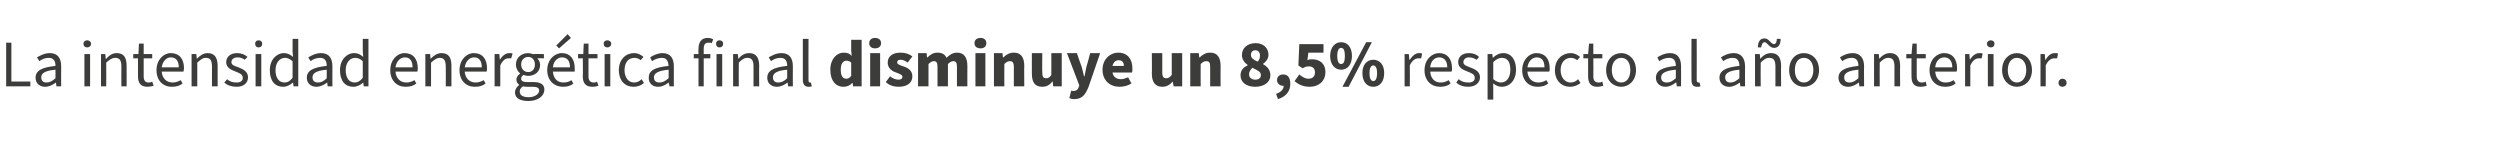 <?xml version="1.0" standalone="no"?><!DOCTYPE svg PUBLIC "-//W3C//DTD SVG 1.1//EN" "http://www.w3.org/Graphics/SVG/1.1/DTD/svg11.dtd"><svg xmlns="http://www.w3.org/2000/svg" version="1.1" width="527.2px" height="30.6px" viewBox="0 -1 527.2 30.6" style="top:-1px">  <desc>La intensidad energ tica final disminuye un 8,5% respecto al a o anterior.</desc>  <defs/>  <g id="Polygon41747">    <path d="M 1.3 8 L 2.4 8 L 2.4 16.2 L 6.4 16.2 L 6.4 17.2 L 1.3 17.2 L 1.3 8 Z M 7.5 15.4 C 7.5 13.9 8.8 13.2 11.7 12.9 C 11.7 12 11.4 11.2 10.3 11.2 C 9.5 11.2 8.8 11.5 8.3 11.9 C 8.3 11.9 7.8 11.1 7.8 11.1 C 8.5 10.7 9.4 10.2 10.5 10.2 C 12.2 10.2 12.9 11.3 12.9 13 C 12.87 12.99 12.9 17.2 12.9 17.2 L 11.9 17.2 L 11.8 16.4 C 11.8 16.4 11.76 16.37 11.8 16.4 C 11.1 16.9 10.4 17.3 9.5 17.3 C 8.4 17.3 7.5 16.6 7.5 15.4 Z M 11.7 15.5 C 11.7 15.5 11.7 13.7 11.7 13.7 C 9.4 13.9 8.7 14.5 8.7 15.3 C 8.7 16.1 9.2 16.4 9.8 16.4 C 10.5 16.4 11 16.1 11.7 15.5 Z M 17.8 10.4 L 19 10.4 L 19 17.2 L 17.8 17.2 L 17.8 10.4 Z M 17.6 8.2 C 17.6 7.8 17.9 7.5 18.4 7.5 C 18.8 7.5 19.2 7.8 19.2 8.2 C 19.2 8.7 18.8 9 18.4 9 C 17.9 9 17.6 8.7 17.6 8.2 Z M 21.3 10.4 L 22.2 10.4 L 22.3 11.4 C 22.3 11.4 22.36 11.35 22.4 11.4 C 23 10.7 23.7 10.2 24.6 10.2 C 26.1 10.2 26.7 11.1 26.7 12.9 C 26.72 12.87 26.7 17.2 26.7 17.2 L 25.6 17.2 C 25.6 17.2 25.56 13.02 25.6 13 C 25.6 11.7 25.2 11.2 24.3 11.2 C 23.6 11.2 23.1 11.6 22.4 12.2 C 22.43 12.25 22.4 17.2 22.4 17.2 L 21.3 17.2 L 21.3 10.4 Z M 29.1 15.1 C 29.12 15.06 29.1 11.3 29.1 11.3 L 28.1 11.3 L 28.1 10.4 L 29.2 10.4 L 29.3 8.2 L 30.3 8.2 L 30.3 10.4 L 32.1 10.4 L 32.1 11.3 L 30.3 11.3 C 30.3 11.3 30.28 15.09 30.3 15.1 C 30.3 15.9 30.6 16.4 31.3 16.4 C 31.6 16.4 31.8 16.4 32.1 16.2 C 32.1 16.2 32.4 17.1 32.4 17.1 C 32 17.2 31.5 17.3 31.1 17.3 C 29.6 17.3 29.1 16.4 29.1 15.1 Z M 33 13.8 C 33 11.6 34.5 10.2 36 10.2 C 37.8 10.2 38.8 11.4 38.8 13.4 C 38.8 13.6 38.7 13.9 38.7 14.1 C 38.7 14.1 34.1 14.1 34.1 14.1 C 34.2 15.5 35.1 16.4 36.4 16.4 C 37 16.4 37.6 16.2 38.1 15.9 C 38.1 15.9 38.5 16.6 38.5 16.6 C 37.9 17.1 37.2 17.3 36.2 17.3 C 34.4 17.3 33 16 33 13.8 Z M 37.7 13.2 C 37.7 11.8 37.1 11.1 36 11.1 C 35.1 11.1 34.3 11.9 34.1 13.2 C 34.1 13.2 37.7 13.2 37.7 13.2 Z M 40.4 10.4 L 41.4 10.4 L 41.5 11.4 C 41.5 11.4 41.51 11.35 41.5 11.4 C 42.2 10.7 42.9 10.2 43.8 10.2 C 45.2 10.2 45.9 11.1 45.9 12.9 C 45.88 12.87 45.9 17.2 45.9 17.2 L 44.7 17.2 C 44.7 17.2 44.72 13.02 44.7 13 C 44.7 11.7 44.3 11.2 43.4 11.2 C 42.7 11.2 42.3 11.6 41.6 12.2 C 41.58 12.25 41.6 17.2 41.6 17.2 L 40.4 17.2 L 40.4 10.4 Z M 47.3 16.4 C 47.3 16.4 47.9 15.7 47.9 15.7 C 48.4 16.2 49.1 16.4 49.9 16.4 C 50.8 16.4 51.2 16 51.2 15.4 C 51.2 14.7 50.5 14.4 49.7 14.1 C 48.7 13.7 47.7 13.3 47.7 12.1 C 47.7 11 48.6 10.2 50 10.2 C 50.9 10.2 51.6 10.5 52.2 11 C 52.2 11 51.6 11.6 51.6 11.6 C 51.2 11.3 50.7 11.1 50.1 11.1 C 49.2 11.1 48.8 11.6 48.8 12.1 C 48.8 12.7 49.4 12.9 50.3 13.2 C 51.3 13.6 52.3 14.1 52.3 15.3 C 52.3 16.4 51.5 17.3 49.9 17.3 C 48.9 17.3 47.9 17 47.3 16.4 Z M 53.9 10.4 L 55.1 10.4 L 55.1 17.2 L 53.9 17.2 L 53.9 10.4 Z M 53.8 8.2 C 53.8 7.8 54.1 7.5 54.5 7.5 C 55 7.5 55.3 7.8 55.3 8.2 C 55.3 8.7 55 9 54.5 9 C 54.1 9 53.8 8.7 53.8 8.2 Z M 56.9 13.8 C 56.9 11.6 58.3 10.2 59.9 10.2 C 60.6 10.2 61.2 10.5 61.8 11 C 61.77 10.99 61.7 9.8 61.7 9.8 L 61.7 7.2 L 62.9 7.2 L 62.9 17.2 L 61.9 17.2 L 61.8 16.4 C 61.8 16.4 61.78 16.38 61.8 16.4 C 61.2 16.9 60.5 17.3 59.7 17.3 C 58 17.3 56.9 16.1 56.9 13.8 Z M 61.7 15.4 C 61.7 15.4 61.7 11.9 61.7 11.9 C 61.1 11.4 60.6 11.2 60.1 11.2 C 59 11.2 58.1 12.2 58.1 13.8 C 58.1 15.4 58.8 16.4 60 16.4 C 60.6 16.4 61.2 16.1 61.7 15.4 Z M 64.7 15.4 C 64.7 13.9 66 13.2 68.9 12.9 C 68.9 12 68.6 11.2 67.5 11.2 C 66.7 11.2 66 11.5 65.5 11.9 C 65.5 11.9 65 11.1 65 11.1 C 65.7 10.7 66.6 10.2 67.7 10.2 C 69.4 10.2 70.1 11.3 70.1 13 C 70.08 12.99 70.1 17.2 70.1 17.2 L 69.1 17.2 L 69 16.4 C 69 16.4 68.98 16.37 69 16.4 C 68.3 16.9 67.6 17.3 66.7 17.3 C 65.6 17.3 64.7 16.6 64.7 15.4 Z M 68.9 15.5 C 68.9 15.5 68.9 13.7 68.9 13.7 C 66.6 13.9 65.9 14.5 65.9 15.3 C 65.9 16.1 66.4 16.4 67.1 16.4 C 67.7 16.4 68.3 16.1 68.9 15.5 Z M 71.7 13.8 C 71.7 11.6 73.1 10.2 74.7 10.2 C 75.5 10.2 76 10.5 76.6 11 C 76.59 10.99 76.5 9.8 76.5 9.8 L 76.5 7.2 L 77.7 7.2 L 77.7 17.2 L 76.7 17.2 L 76.6 16.4 C 76.6 16.4 76.6 16.38 76.6 16.4 C 76.1 16.9 75.3 17.3 74.5 17.3 C 72.8 17.3 71.7 16.1 71.7 13.8 Z M 76.5 15.4 C 76.5 15.4 76.5 11.9 76.5 11.9 C 76 11.4 75.4 11.2 74.9 11.2 C 73.8 11.2 72.9 12.2 72.9 13.8 C 72.9 15.4 73.6 16.4 74.8 16.4 C 75.4 16.4 76 16.1 76.5 15.4 Z M 82.3 13.8 C 82.3 11.6 83.8 10.2 85.3 10.2 C 87.1 10.2 88.1 11.4 88.1 13.4 C 88.1 13.6 88.1 13.9 88 14.1 C 88 14.1 83.4 14.1 83.4 14.1 C 83.5 15.5 84.4 16.4 85.7 16.4 C 86.3 16.4 86.9 16.2 87.4 15.9 C 87.4 15.9 87.8 16.6 87.8 16.6 C 87.2 17.1 86.5 17.3 85.5 17.3 C 83.7 17.3 82.3 16 82.3 13.8 Z M 87 13.2 C 87 11.8 86.4 11.1 85.4 11.1 C 84.4 11.1 83.6 11.9 83.4 13.2 C 83.4 13.2 87 13.2 87 13.2 Z M 89.7 10.4 L 90.7 10.4 L 90.8 11.4 C 90.8 11.4 90.84 11.35 90.8 11.4 C 91.5 10.7 92.2 10.2 93.1 10.2 C 94.6 10.2 95.2 11.1 95.2 12.9 C 95.2 12.87 95.2 17.2 95.2 17.2 L 94 17.2 C 94 17.2 94.04 13.02 94 13 C 94 11.7 93.6 11.2 92.7 11.2 C 92.1 11.2 91.6 11.6 90.9 12.2 C 90.9 12.25 90.9 17.2 90.9 17.2 L 89.7 17.2 L 89.7 10.4 Z M 96.9 13.8 C 96.9 11.6 98.4 10.2 99.9 10.2 C 101.7 10.2 102.7 11.4 102.7 13.4 C 102.7 13.6 102.7 13.9 102.6 14.1 C 102.6 14.1 98 14.1 98 14.1 C 98.1 15.5 99 16.4 100.3 16.4 C 100.9 16.4 101.5 16.2 102 15.9 C 102 15.9 102.4 16.6 102.4 16.6 C 101.8 17.1 101.1 17.3 100.1 17.3 C 98.3 17.3 96.9 16 96.9 13.8 Z M 101.6 13.2 C 101.6 11.8 101 11.1 100 11.1 C 99 11.1 98.2 11.9 98 13.2 C 98 13.2 101.6 13.2 101.6 13.2 Z M 104.3 10.4 L 105.3 10.4 L 105.4 11.6 C 105.4 11.6 105.44 11.61 105.4 11.6 C 105.9 10.8 106.6 10.2 107.4 10.2 C 107.7 10.2 107.9 10.2 108.1 10.3 C 108.1 10.3 107.8 11.3 107.8 11.3 C 107.6 11.3 107.5 11.3 107.2 11.3 C 106.6 11.3 106 11.7 105.5 12.8 C 105.5 12.81 105.5 17.2 105.5 17.2 L 104.3 17.2 L 104.3 10.4 Z M 108.6 18.5 C 108.6 17.9 108.9 17.4 109.5 16.9 C 109.5 16.9 109.5 16.9 109.5 16.9 C 109.2 16.7 108.9 16.3 108.9 15.8 C 108.9 15.2 109.3 14.8 109.7 14.5 C 109.7 14.5 109.7 14.5 109.7 14.5 C 109.2 14.1 108.8 13.4 108.8 12.6 C 108.8 11.1 110 10.2 111.4 10.2 C 111.7 10.2 112.1 10.3 112.3 10.4 C 112.34 10.37 114.7 10.4 114.7 10.4 L 114.7 11.3 C 114.7 11.3 113.31 11.27 113.3 11.3 C 113.6 11.6 113.9 12.1 113.9 12.7 C 113.9 14.1 112.8 15 111.4 15 C 111 15 110.7 14.9 110.4 14.8 C 110.1 15 109.9 15.2 109.9 15.6 C 109.9 16 110.2 16.3 111.1 16.3 C 111.1 16.3 112.4 16.3 112.4 16.3 C 114 16.3 114.8 16.8 114.8 17.9 C 114.8 19.2 113.5 20.3 111.4 20.3 C 109.7 20.3 108.6 19.7 108.6 18.5 Z M 112.8 12.6 C 112.8 11.6 112.2 11 111.4 11 C 110.6 11 109.9 11.6 109.9 12.6 C 109.9 13.6 110.6 14.2 111.4 14.2 C 112.2 14.2 112.8 13.6 112.8 12.6 Z M 113.7 18.1 C 113.7 17.5 113.2 17.3 112.3 17.3 C 112.3 17.3 111.1 17.3 111.1 17.3 C 110.9 17.3 110.6 17.3 110.3 17.2 C 109.8 17.5 109.6 17.9 109.6 18.3 C 109.6 19.1 110.3 19.5 111.5 19.5 C 112.8 19.5 113.7 18.8 113.7 18.1 Z M 115.4 13.8 C 115.4 11.6 116.9 10.2 118.5 10.2 C 120.2 10.2 121.2 11.4 121.2 13.4 C 121.2 13.6 121.2 13.9 121.2 14.1 C 121.2 14.1 116.6 14.1 116.6 14.1 C 116.7 15.5 117.5 16.4 118.8 16.4 C 119.5 16.4 120.1 16.2 120.5 15.9 C 120.5 15.9 120.9 16.6 120.9 16.6 C 120.4 17.1 119.6 17.3 118.7 17.3 C 116.9 17.3 115.4 16 115.4 13.8 Z M 120.2 13.2 C 120.2 11.8 119.6 11.1 118.5 11.1 C 117.6 11.1 116.7 11.9 116.6 13.2 C 116.6 13.2 120.2 13.2 120.2 13.2 Z M 117.3 8.6 L 119.7 6.2 L 120.4 7 L 117.9 9.2 L 117.3 8.6 Z M 122.9 15.1 C 122.95 15.06 122.9 11.3 122.9 11.3 L 121.9 11.3 L 121.9 10.4 L 123 10.4 L 123.1 8.2 L 124.1 8.2 L 124.1 10.4 L 126 10.4 L 126 11.3 L 124.1 11.3 C 124.1 11.3 124.11 15.09 124.1 15.1 C 124.1 15.9 124.4 16.4 125.2 16.4 C 125.4 16.4 125.7 16.4 125.9 16.2 C 125.9 16.2 126.2 17.1 126.2 17.1 C 125.8 17.2 125.4 17.3 124.9 17.3 C 123.4 17.3 122.9 16.4 122.9 15.1 Z M 127.5 10.4 L 128.7 10.4 L 128.7 17.2 L 127.5 17.2 L 127.5 10.4 Z M 127.3 8.2 C 127.3 7.8 127.6 7.5 128.1 7.5 C 128.5 7.5 128.9 7.8 128.9 8.2 C 128.9 8.7 128.5 9 128.1 9 C 127.6 9 127.3 8.7 127.3 8.2 Z M 130.5 13.8 C 130.5 11.5 132 10.2 133.7 10.2 C 134.6 10.2 135.2 10.6 135.7 11 C 135.7 11 135.1 11.7 135.1 11.7 C 134.8 11.4 134.3 11.2 133.8 11.2 C 132.5 11.2 131.7 12.2 131.7 13.8 C 131.7 15.3 132.5 16.4 133.7 16.4 C 134.4 16.4 134.9 16.1 135.3 15.7 C 135.3 15.7 135.8 16.5 135.8 16.5 C 135.2 17 134.5 17.3 133.6 17.3 C 131.8 17.3 130.5 16 130.5 13.8 Z M 136.8 15.4 C 136.8 13.9 138 13.2 141 12.9 C 140.9 12 140.7 11.2 139.6 11.2 C 138.8 11.2 138.1 11.5 137.5 11.9 C 137.5 11.9 137.1 11.1 137.1 11.1 C 137.7 10.7 138.7 10.2 139.7 10.2 C 141.4 10.2 142.1 11.3 142.1 13 C 142.11 12.99 142.1 17.2 142.1 17.2 L 141.2 17.2 L 141 16.4 C 141 16.4 141.01 16.37 141 16.4 C 140.4 16.9 139.6 17.3 138.8 17.3 C 137.6 17.3 136.8 16.6 136.8 15.4 Z M 141 15.5 C 141 15.5 141 13.7 141 13.7 C 138.7 13.9 137.9 14.5 137.9 15.3 C 137.9 16.1 138.4 16.4 139.1 16.4 C 139.7 16.4 140.3 16.1 141 15.5 Z M 147.3 11.3 L 146.3 11.3 L 146.3 10.4 L 147.3 10.4 C 147.3 10.4 147.25 9.31 147.3 9.3 C 147.3 7.9 147.9 7 149.2 7 C 149.7 7 150.1 7.1 150.4 7.3 C 150.4 7.3 150.1 8.1 150.1 8.1 C 149.9 8 149.6 8 149.4 8 C 148.7 8 148.4 8.4 148.4 9.3 C 148.41 9.31 148.4 10.4 148.4 10.4 L 149.8 10.4 L 149.8 11.3 L 148.4 11.3 L 148.4 17.2 L 147.3 17.2 L 147.3 11.3 Z M 151.1 10.4 L 152.3 10.4 L 152.3 17.2 L 151.1 17.2 L 151.1 10.4 Z M 151 8.2 C 151 7.8 151.3 7.5 151.7 7.5 C 152.2 7.5 152.5 7.8 152.5 8.2 C 152.5 8.7 152.2 9 151.7 9 C 151.3 9 151 8.7 151 8.2 Z M 154.6 10.4 L 155.6 10.4 L 155.7 11.4 C 155.7 11.4 155.7 11.35 155.7 11.4 C 156.3 10.7 157 10.2 158 10.2 C 159.4 10.2 160.1 11.1 160.1 12.9 C 160.06 12.87 160.1 17.2 160.1 17.2 L 158.9 17.2 C 158.9 17.2 158.9 13.02 158.9 13 C 158.9 11.7 158.5 11.2 157.6 11.2 C 156.9 11.2 156.4 11.6 155.8 12.2 C 155.76 12.25 155.8 17.2 155.8 17.2 L 154.6 17.2 L 154.6 10.4 Z M 161.8 15.4 C 161.8 13.9 163.1 13.2 166 12.9 C 166 12 165.7 11.2 164.6 11.2 C 163.8 11.2 163.1 11.5 162.6 11.9 C 162.6 11.9 162.1 11.1 162.1 11.1 C 162.8 10.7 163.7 10.2 164.8 10.2 C 166.5 10.2 167.2 11.3 167.2 13 C 167.17 12.99 167.2 17.2 167.2 17.2 L 166.2 17.2 L 166.1 16.4 C 166.1 16.4 166.07 16.37 166.1 16.4 C 165.4 16.9 164.7 17.3 163.8 17.3 C 162.7 17.3 161.8 16.6 161.8 15.4 Z M 166 15.5 C 166 15.5 166 13.7 166 13.7 C 163.7 13.9 163 14.5 163 15.3 C 163 16.1 163.5 16.4 164.1 16.4 C 164.8 16.4 165.4 16.1 166 15.5 Z M 169.3 15.8 C 169.31 15.81 169.3 7.2 169.3 7.2 L 170.5 7.2 C 170.5 7.2 170.47 15.89 170.5 15.9 C 170.5 16.3 170.6 16.4 170.8 16.4 C 170.9 16.4 170.9 16.4 171 16.4 C 171 16.4 171.2 17.2 171.2 17.2 C 171 17.3 170.8 17.3 170.5 17.3 C 169.7 17.3 169.3 16.8 169.3 15.8 Z M 175.1 13.7 C 175.1 11.4 176.5 10.1 177.9 10.1 C 178.7 10.1 179.2 10.3 179.6 10.8 C 179.62 10.77 179.5 9.7 179.5 9.7 L 179.5 7.4 L 181.7 7.4 L 181.7 17.2 L 179.9 17.2 L 179.8 16.5 C 179.8 16.5 179.74 16.51 179.7 16.5 C 179.3 17 178.6 17.3 177.9 17.3 C 176.2 17.3 175.1 16 175.1 13.7 Z M 179.5 15 C 179.5 15 179.5 12.2 179.5 12.2 C 179.2 11.9 178.8 11.8 178.5 11.8 C 177.8 11.8 177.3 12.4 177.3 13.7 C 177.3 15 177.7 15.6 178.5 15.6 C 178.9 15.6 179.2 15.4 179.5 15 Z M 183.5 10.2 L 185.6 10.2 L 185.6 17.2 L 183.5 17.2 L 183.5 10.2 Z M 183.3 8.1 C 183.3 7.4 183.8 7 184.5 7 C 185.3 7 185.8 7.4 185.8 8.1 C 185.8 8.8 185.3 9.2 184.5 9.2 C 183.8 9.2 183.3 8.8 183.3 8.1 Z M 186.8 16.3 C 186.8 16.3 187.7 15.1 187.7 15.1 C 188.3 15.6 189 15.8 189.5 15.8 C 190.1 15.8 190.3 15.5 190.3 15.2 C 190.3 14.8 189.8 14.6 189 14.3 C 188 14 187.2 13.3 187.2 12.2 C 187.2 10.9 188.2 10.1 189.9 10.1 C 190.9 10.1 191.8 10.4 192.4 10.9 C 192.4 10.9 191.4 12.2 191.4 12.2 C 190.9 11.8 190.4 11.6 189.9 11.6 C 189.4 11.6 189.2 11.8 189.2 12.2 C 189.2 12.5 189.6 12.7 190.5 13 C 191.5 13.3 192.4 13.9 192.4 15.1 C 192.4 16.4 191.4 17.3 189.5 17.3 C 188.5 17.3 187.5 17 186.8 16.3 Z M 193.6 10.2 L 195.4 10.2 L 195.5 11.1 C 195.5 11.1 195.6 11.09 195.6 11.1 C 196.2 10.5 196.8 10.1 197.7 10.1 C 198.7 10.1 199.3 10.5 199.6 11.2 C 200.2 10.6 200.9 10.1 201.8 10.1 C 203.3 10.1 204 11.1 204 12.9 C 203.98 12.87 204 17.2 204 17.2 L 201.8 17.2 C 201.8 17.2 201.82 13.15 201.8 13.1 C 201.8 12.2 201.6 11.9 201 11.9 C 200.7 11.9 200.3 12.1 199.9 12.5 C 199.89 12.52 199.9 17.2 199.9 17.2 L 197.7 17.2 C 197.7 17.2 197.72 13.15 197.7 13.1 C 197.7 12.2 197.5 11.9 196.9 11.9 C 196.6 11.9 196.2 12.1 195.8 12.5 C 195.79 12.52 195.8 17.2 195.8 17.2 L 193.6 17.2 L 193.6 10.2 Z M 205.7 10.2 L 207.8 10.2 L 207.8 17.2 L 205.7 17.2 L 205.7 10.2 Z M 205.5 8.1 C 205.5 7.4 206 7 206.8 7 C 207.5 7 208 7.4 208 8.1 C 208 8.8 207.5 9.2 206.8 9.2 C 206 9.2 205.5 8.8 205.5 8.1 Z M 209.6 10.2 L 211.4 10.2 L 211.5 11.1 C 211.5 11.1 211.58 11.09 211.6 11.1 C 212.2 10.5 212.9 10.1 213.8 10.1 C 215.3 10.1 216 11.1 216 12.9 C 215.96 12.87 216 17.2 216 17.2 L 213.8 17.2 C 213.8 17.2 213.79 13.15 213.8 13.1 C 213.8 12.2 213.5 11.9 213 11.9 C 212.5 11.9 212.2 12.1 211.8 12.5 C 211.76 12.52 211.8 17.2 211.8 17.2 L 209.6 17.2 L 209.6 10.2 Z M 217.6 14.5 C 217.59 14.53 217.6 10.2 217.6 10.2 L 219.8 10.2 C 219.8 10.2 219.75 14.25 219.8 14.3 C 219.8 15.2 220 15.5 220.6 15.5 C 221.1 15.5 221.4 15.3 221.7 14.8 C 221.73 14.78 221.7 10.2 221.7 10.2 L 223.9 10.2 L 223.9 17.2 L 222.1 17.2 L 222 16.2 C 222 16.2 221.93 16.23 221.9 16.2 C 221.4 16.9 220.7 17.3 219.8 17.3 C 218.2 17.3 217.6 16.3 217.6 14.5 Z M 225.5 19.7 C 225.5 19.7 225.9 18.1 225.9 18.1 C 226.1 18.2 226.2 18.2 226.3 18.2 C 227 18.2 227.4 17.8 227.5 17.3 C 227.53 17.32 227.6 17 227.6 17 L 225 10.2 L 227.1 10.2 C 227.1 10.2 228.07 13.1 228.1 13.1 C 228.3 13.7 228.4 14.4 228.6 15.1 C 228.6 15.1 228.7 15.1 228.7 15.1 C 228.8 14.4 229 13.8 229.1 13.1 C 229.14 13.1 229.9 10.2 229.9 10.2 L 232 10.2 C 232 10.2 229.61 17.19 229.6 17.2 C 228.9 19 228.2 19.9 226.5 19.9 C 226.1 19.9 225.8 19.8 225.5 19.7 Z M 232.5 13.7 C 232.5 11.4 234.2 10.1 235.8 10.1 C 237.8 10.1 238.8 11.5 238.8 13.4 C 238.8 13.8 238.8 14.2 238.7 14.3 C 238.7 14.3 234.6 14.3 234.6 14.3 C 234.8 15.3 235.5 15.7 236.4 15.7 C 236.9 15.7 237.4 15.5 237.9 15.3 C 237.9 15.3 238.6 16.6 238.6 16.6 C 237.8 17.1 236.9 17.3 236.1 17.3 C 234.1 17.3 232.5 16 232.5 13.7 Z M 237 12.9 C 237 12.2 236.7 11.7 235.9 11.7 C 235.3 11.7 234.8 12.1 234.6 12.9 C 234.6 12.9 237 12.9 237 12.9 Z M 242.9 14.5 C 242.94 14.53 242.9 10.2 242.9 10.2 L 245.1 10.2 C 245.1 10.2 245.11 14.25 245.1 14.3 C 245.1 15.2 245.4 15.5 245.9 15.5 C 246.4 15.5 246.7 15.3 247.1 14.8 C 247.08 14.78 247.1 10.2 247.1 10.2 L 249.3 10.2 L 249.3 17.2 L 247.5 17.2 L 247.3 16.2 C 247.3 16.2 247.28 16.23 247.3 16.2 C 246.7 16.9 246 17.3 245.1 17.3 C 243.6 17.3 242.9 16.3 242.9 14.5 Z M 251 10.2 L 252.8 10.2 L 252.9 11.1 C 252.9 11.1 252.99 11.09 253 11.1 C 253.6 10.5 254.3 10.1 255.2 10.1 C 256.7 10.1 257.4 11.1 257.4 12.9 C 257.37 12.87 257.4 17.2 257.4 17.2 L 255.2 17.2 C 255.2 17.2 255.2 13.15 255.2 13.1 C 255.2 12.2 255 11.9 254.4 11.9 C 253.9 11.9 253.6 12.1 253.2 12.5 C 253.17 12.52 253.2 17.2 253.2 17.2 L 251 17.2 L 251 10.2 Z M 261.6 14.9 C 261.6 13.8 262.2 13.2 263.1 12.8 C 263.1 12.8 263.1 12.7 263.1 12.7 C 262.4 12.2 261.9 11.5 261.9 10.6 C 261.9 9.1 263.1 8.1 264.8 8.1 C 266.4 8.1 267.5 9.1 267.5 10.6 C 267.5 11.4 266.9 12.1 266.3 12.5 C 266.3 12.5 266.3 12.5 266.3 12.5 C 267.2 13 267.9 13.7 267.9 14.9 C 267.9 16.3 266.6 17.3 264.7 17.3 C 262.9 17.3 261.6 16.4 261.6 14.9 Z M 265.7 10.7 C 265.7 10.1 265.4 9.6 264.7 9.6 C 264.2 9.6 263.8 9.9 263.8 10.6 C 263.8 11.3 264.4 11.6 265.2 12 C 265.6 11.6 265.7 11.2 265.7 10.7 Z M 265.9 14.8 C 265.9 14.1 265.1 13.8 264.1 13.3 C 263.7 13.7 263.4 14.1 263.4 14.7 C 263.4 15.4 264 15.8 264.7 15.8 C 265.4 15.8 265.9 15.5 265.9 14.8 Z M 269.1 18.8 C 270.2 18.4 270.7 17.8 270.7 17.1 C 270.7 17.1 270.6 17.1 270.6 17.1 C 269.9 17.1 269.3 16.6 269.3 15.9 C 269.3 15.1 269.9 14.7 270.6 14.7 C 271.6 14.7 272.1 15.4 272.1 16.7 C 272.1 18.2 271.2 19.4 269.5 19.9 C 269.5 19.9 269.1 18.8 269.1 18.8 Z M 273 16.1 C 273 16.1 274 14.7 274 14.7 C 274.6 15.2 275.2 15.6 275.9 15.6 C 276.8 15.6 277.3 15.1 277.3 14.3 C 277.3 13.4 276.8 13 276 13 C 275.5 13 275.2 13.1 274.7 13.4 C 274.71 13.43 273.8 12.8 273.8 12.8 L 274 8.3 L 279.1 8.3 L 279.1 10.1 L 275.9 10.1 C 275.9 10.1 275.73 11.66 275.7 11.7 C 276.1 11.5 276.3 11.5 276.7 11.5 C 278.2 11.5 279.5 12.3 279.5 14.2 C 279.5 16.2 278 17.3 276.2 17.3 C 274.8 17.3 273.8 16.8 273 16.1 Z M 280.5 10.8 C 280.5 9 281.5 7.9 282.8 7.9 C 284.2 7.9 285.1 9 285.1 10.8 C 285.1 12.6 284.2 13.7 282.8 13.7 C 281.5 13.7 280.5 12.6 280.5 10.8 Z M 283.6 10.8 C 283.6 9.5 283.3 9.1 282.8 9.1 C 282.4 9.1 282 9.5 282 10.8 C 282 12.1 282.4 12.5 282.8 12.5 C 283.3 12.5 283.6 12.1 283.6 10.8 Z M 288.1 7.9 L 289.3 7.9 L 284.4 17.3 L 283.1 17.3 L 288.1 7.9 Z M 287.3 14.4 C 287.3 12.6 288.3 11.6 289.6 11.6 C 290.9 11.6 291.9 12.6 291.9 14.4 C 291.9 16.3 290.9 17.3 289.6 17.3 C 288.3 17.3 287.3 16.3 287.3 14.4 Z M 290.4 14.4 C 290.4 13.2 290 12.8 289.6 12.8 C 289.2 12.8 288.8 13.2 288.8 14.4 C 288.8 15.7 289.2 16.1 289.6 16.1 C 290 16.1 290.4 15.7 290.4 14.4 Z M 296.2 10.4 L 297.1 10.4 L 297.2 11.6 C 297.2 11.6 297.28 11.61 297.3 11.6 C 297.8 10.8 298.5 10.2 299.2 10.2 C 299.5 10.2 299.7 10.2 299.9 10.3 C 299.9 10.3 299.7 11.3 299.7 11.3 C 299.5 11.3 299.3 11.3 299.1 11.3 C 298.5 11.3 297.8 11.7 297.3 12.8 C 297.34 12.81 297.3 17.2 297.3 17.2 L 296.2 17.2 L 296.2 10.4 Z M 300.4 13.8 C 300.4 11.6 301.9 10.2 303.5 10.2 C 305.2 10.2 306.2 11.4 306.2 13.4 C 306.2 13.6 306.2 13.9 306.1 14.1 C 306.1 14.1 301.6 14.1 301.6 14.1 C 301.7 15.5 302.5 16.4 303.8 16.4 C 304.5 16.4 305 16.2 305.5 15.9 C 305.5 15.9 305.9 16.6 305.9 16.6 C 305.3 17.1 304.6 17.3 303.7 17.3 C 301.8 17.3 300.4 16 300.4 13.8 Z M 305.2 13.2 C 305.2 11.8 304.5 11.1 303.5 11.1 C 302.5 11.1 301.7 11.9 301.6 13.2 C 301.6 13.2 305.2 13.2 305.2 13.2 Z M 307.1 16.4 C 307.1 16.4 307.6 15.7 307.6 15.7 C 308.2 16.2 308.8 16.4 309.7 16.4 C 310.6 16.4 311 16 311 15.4 C 311 14.7 310.3 14.4 309.5 14.1 C 308.5 13.7 307.5 13.3 307.5 12.1 C 307.5 11 308.3 10.2 309.8 10.2 C 310.7 10.2 311.4 10.5 311.9 11 C 311.9 11 311.4 11.6 311.4 11.6 C 310.9 11.3 310.4 11.1 309.8 11.1 C 309 11.1 308.6 11.6 308.6 12.1 C 308.6 12.7 309.2 12.9 310 13.2 C 311.1 13.6 312.1 14.1 312.1 15.3 C 312.1 16.4 311.2 17.3 309.6 17.3 C 308.6 17.3 307.7 17 307.1 16.4 Z M 313.7 10.4 L 314.7 10.4 L 314.8 11.2 C 314.8 11.2 314.82 11.16 314.8 11.2 C 315.4 10.6 316.2 10.2 317 10.2 C 318.7 10.2 319.7 11.6 319.7 13.7 C 319.7 16 318.3 17.3 316.7 17.3 C 316.1 17.3 315.5 17.1 314.9 16.6 C 314.86 16.56 314.9 17.8 314.9 17.8 L 314.9 20 L 313.7 20 L 313.7 10.4 Z M 318.5 13.7 C 318.5 12.2 318 11.2 316.7 11.2 C 316.1 11.2 315.5 11.5 314.9 12.1 C 314.9 12.1 314.9 15.7 314.9 15.7 C 315.5 16.2 316.1 16.4 316.5 16.4 C 317.7 16.4 318.5 15.4 318.5 13.7 Z M 321 13.8 C 321 11.6 322.5 10.2 324 10.2 C 325.8 10.2 326.8 11.4 326.8 13.4 C 326.8 13.6 326.8 13.9 326.7 14.1 C 326.7 14.1 322.1 14.1 322.1 14.1 C 322.2 15.5 323.1 16.4 324.4 16.4 C 325 16.4 325.6 16.2 326.1 15.9 C 326.1 15.9 326.5 16.6 326.5 16.6 C 325.9 17.1 325.2 17.3 324.2 17.3 C 322.4 17.3 321 16 321 13.8 Z M 325.7 13.2 C 325.7 11.8 325.1 11.1 324.1 11.1 C 323.1 11.1 322.3 11.9 322.1 13.2 C 322.1 13.2 325.7 13.2 325.7 13.2 Z M 327.9 13.8 C 327.9 11.5 329.5 10.2 331.2 10.2 C 332.1 10.2 332.7 10.6 333.2 11 C 333.2 11 332.6 11.7 332.6 11.7 C 332.2 11.4 331.8 11.2 331.3 11.2 C 330 11.2 329.1 12.2 329.1 13.8 C 329.1 15.3 330 16.4 331.2 16.4 C 331.9 16.4 332.4 16.1 332.8 15.7 C 332.8 15.7 333.3 16.5 333.3 16.5 C 332.7 17 331.9 17.3 331.1 17.3 C 329.3 17.3 327.9 16 327.9 13.8 Z M 334.9 15.1 C 334.88 15.06 334.9 11.3 334.9 11.3 L 333.9 11.3 L 333.9 10.4 L 334.9 10.4 L 335.1 8.2 L 336 8.2 L 336 10.4 L 337.9 10.4 L 337.9 11.3 L 336 11.3 C 336 11.3 336.04 15.09 336 15.1 C 336 15.9 336.3 16.4 337.1 16.4 C 337.3 16.4 337.6 16.4 337.9 16.2 C 337.9 16.2 338.1 17.1 338.1 17.1 C 337.7 17.2 337.3 17.3 336.8 17.3 C 335.4 17.3 334.9 16.4 334.9 15.1 Z M 338.7 13.8 C 338.7 11.5 340.2 10.2 341.9 10.2 C 343.5 10.2 345 11.5 345 13.8 C 345 16 343.5 17.3 341.9 17.3 C 340.2 17.3 338.7 16 338.7 13.8 Z M 343.8 13.8 C 343.8 12.2 343.1 11.2 341.9 11.2 C 340.7 11.2 339.9 12.2 339.9 13.8 C 339.9 15.3 340.7 16.4 341.9 16.4 C 343.1 16.4 343.8 15.3 343.8 13.8 Z M 349.2 15.4 C 349.2 13.9 350.5 13.2 353.4 12.9 C 353.4 12 353.1 11.2 352 11.2 C 351.2 11.2 350.5 11.5 349.9 11.9 C 349.9 11.9 349.5 11.1 349.5 11.1 C 350.1 10.7 351.1 10.2 352.2 10.2 C 353.8 10.2 354.5 11.3 354.5 13 C 354.53 12.99 354.5 17.2 354.5 17.2 L 353.6 17.2 L 353.5 16.4 C 353.5 16.4 353.43 16.37 353.4 16.4 C 352.8 16.9 352 17.3 351.2 17.3 C 350.1 17.3 349.2 16.6 349.2 15.4 Z M 353.4 15.5 C 353.4 15.5 353.4 13.7 353.4 13.7 C 351.1 13.9 350.3 14.5 350.3 15.3 C 350.3 16.1 350.8 16.4 351.5 16.4 C 352.2 16.4 352.7 16.1 353.4 15.5 Z M 356.7 15.8 C 356.67 15.81 356.7 7.2 356.7 7.2 L 357.8 7.2 C 357.8 7.2 357.83 15.89 357.8 15.9 C 357.8 16.3 358 16.4 358.2 16.4 C 358.2 16.4 358.3 16.4 358.4 16.4 C 358.4 16.4 358.6 17.2 358.6 17.2 C 358.4 17.3 358.2 17.3 357.9 17.3 C 357 17.3 356.7 16.8 356.7 15.8 Z M 362.6 15.4 C 362.6 13.9 363.9 13.2 366.8 12.9 C 366.8 12 366.5 11.2 365.4 11.2 C 364.6 11.2 363.9 11.5 363.4 11.9 C 363.4 11.9 362.9 11.1 362.9 11.1 C 363.5 10.7 364.5 10.2 365.6 10.2 C 367.2 10.2 368 11.3 368 13 C 367.96 12.99 368 17.2 368 17.2 L 367 17.2 L 366.9 16.4 C 366.9 16.4 366.85 16.37 366.9 16.4 C 366.2 16.9 365.5 17.3 364.6 17.3 C 363.5 17.3 362.6 16.6 362.6 15.4 Z M 366.8 15.5 C 366.8 15.5 366.8 13.7 366.8 13.7 C 364.5 13.9 363.8 14.5 363.8 15.3 C 363.8 16.1 364.3 16.4 364.9 16.4 C 365.6 16.4 366.1 16.1 366.8 15.5 Z M 370.1 10.4 L 371.1 10.4 L 371.2 11.4 C 371.2 11.4 371.2 11.35 371.2 11.4 C 371.8 10.7 372.5 10.2 373.5 10.2 C 374.9 10.2 375.6 11.1 375.6 12.9 C 375.56 12.87 375.6 17.2 375.6 17.2 L 374.4 17.2 C 374.4 17.2 374.4 13.02 374.4 13 C 374.4 11.7 374 11.2 373.1 11.2 C 372.4 11.2 371.9 11.6 371.3 12.2 C 371.26 12.25 371.3 17.2 371.3 17.2 L 370.1 17.2 L 370.1 10.4 Z M 372.1 7.9 C 371.7 7.9 371.5 8.4 371.4 9 C 371.4 9 370.7 9 370.7 9 C 370.7 7.9 371.1 7.1 372.1 7.1 C 373.1 7.1 373.4 8.3 374.1 8.3 C 374.5 8.3 374.7 7.8 374.7 7.2 C 374.7 7.2 375.5 7.2 375.5 7.2 C 375.5 8.3 375.1 9.1 374.1 9.1 C 373.1 9.1 372.7 7.9 372.1 7.9 Z M 377.3 13.8 C 377.3 11.5 378.7 10.2 380.4 10.2 C 382.1 10.2 383.6 11.5 383.6 13.8 C 383.6 16 382.1 17.3 380.4 17.3 C 378.7 17.3 377.3 16 377.3 13.8 Z M 382.4 13.8 C 382.4 12.2 381.6 11.2 380.4 11.2 C 379.2 11.2 378.5 12.2 378.5 13.8 C 378.5 15.3 379.2 16.4 380.4 16.4 C 381.6 16.4 382.4 15.3 382.4 13.8 Z M 387.7 15.4 C 387.7 13.9 389 13.2 391.9 12.9 C 391.9 12 391.6 11.2 390.5 11.2 C 389.7 11.2 389 11.5 388.5 11.9 C 388.5 11.9 388 11.1 388 11.1 C 388.6 10.7 389.6 10.2 390.7 10.2 C 392.3 10.2 393.1 11.3 393.1 13 C 393.06 12.99 393.1 17.2 393.1 17.2 L 392.1 17.2 L 392 16.4 C 392 16.4 391.95 16.37 392 16.4 C 391.3 16.9 390.6 17.3 389.7 17.3 C 388.6 17.3 387.7 16.6 387.7 15.4 Z M 391.9 15.5 C 391.9 15.5 391.9 13.7 391.9 13.7 C 389.6 13.9 388.9 14.5 388.9 15.3 C 388.9 16.1 389.4 16.4 390 16.4 C 390.7 16.4 391.2 16.1 391.9 15.5 Z M 395.2 10.4 L 396.2 10.4 L 396.3 11.4 C 396.3 11.4 396.3 11.35 396.3 11.4 C 396.9 10.7 397.6 10.2 398.6 10.2 C 400 10.2 400.7 11.1 400.7 12.9 C 400.66 12.87 400.7 17.2 400.7 17.2 L 399.5 17.2 C 399.5 17.2 399.5 13.02 399.5 13 C 399.5 11.7 399.1 11.2 398.2 11.2 C 397.5 11.2 397 11.6 396.4 12.2 C 396.36 12.25 396.4 17.2 396.4 17.2 L 395.2 17.2 L 395.2 10.4 Z M 403.1 15.1 C 403.06 15.06 403.1 11.3 403.1 11.3 L 402 11.3 L 402 10.4 L 403.1 10.4 L 403.3 8.2 L 404.2 8.2 L 404.2 10.4 L 406.1 10.4 L 406.1 11.3 L 404.2 11.3 C 404.2 11.3 404.22 15.09 404.2 15.1 C 404.2 15.9 404.5 16.4 405.3 16.4 C 405.5 16.4 405.8 16.4 406.1 16.2 C 406.1 16.2 406.3 17.1 406.3 17.1 C 405.9 17.2 405.5 17.3 405 17.3 C 403.5 17.3 403.1 16.4 403.1 15.1 Z M 406.9 13.8 C 406.9 11.6 408.4 10.2 410 10.2 C 411.7 10.2 412.7 11.4 412.7 13.4 C 412.7 13.6 412.7 13.9 412.6 14.1 C 412.6 14.1 408.1 14.1 408.1 14.1 C 408.2 15.5 409 16.4 410.3 16.4 C 411 16.4 411.5 16.2 412 15.9 C 412 15.9 412.4 16.6 412.4 16.6 C 411.8 17.1 411.1 17.3 410.2 17.3 C 408.3 17.3 406.9 16 406.9 13.8 Z M 411.7 13.2 C 411.7 11.8 411 11.1 410 11.1 C 409 11.1 408.2 11.9 408.1 13.2 C 408.1 13.2 411.7 13.2 411.7 13.2 Z M 414.4 10.4 L 415.3 10.4 L 415.4 11.6 C 415.4 11.6 415.45 11.61 415.4 11.6 C 415.9 10.8 416.6 10.2 417.4 10.2 C 417.7 10.2 417.9 10.2 418.1 10.3 C 418.1 10.3 417.9 11.3 417.9 11.3 C 417.7 11.3 417.5 11.3 417.2 11.3 C 416.7 11.3 416 11.7 415.5 12.8 C 415.51 12.81 415.5 17.2 415.5 17.2 L 414.4 17.2 L 414.4 10.4 Z M 419.2 10.4 L 420.4 10.4 L 420.4 17.2 L 419.2 17.2 L 419.2 10.4 Z M 419 8.2 C 419 7.8 419.4 7.5 419.8 7.5 C 420.3 7.5 420.6 7.8 420.6 8.2 C 420.6 8.7 420.3 9 419.8 9 C 419.4 9 419 8.7 419 8.2 Z M 422.2 13.8 C 422.2 11.5 423.7 10.2 425.3 10.2 C 427 10.2 428.5 11.5 428.5 13.8 C 428.5 16 427 17.3 425.3 17.3 C 423.7 17.3 422.2 16 422.2 13.8 Z M 427.3 13.8 C 427.3 12.2 426.5 11.2 425.3 11.2 C 424.2 11.2 423.4 12.2 423.4 13.8 C 423.4 15.3 424.2 16.4 425.3 16.4 C 426.5 16.4 427.3 15.3 427.3 13.8 Z M 430.3 10.4 L 431.2 10.4 L 431.3 11.6 C 431.3 11.6 431.37 11.61 431.4 11.6 C 431.8 10.8 432.5 10.2 433.3 10.2 C 433.6 10.2 433.8 10.2 434 10.3 C 434 10.3 433.8 11.3 433.8 11.3 C 433.6 11.3 433.4 11.3 433.2 11.3 C 432.6 11.3 431.9 11.7 431.4 12.8 C 431.43 12.81 431.4 17.2 431.4 17.2 L 430.3 17.2 L 430.3 10.4 Z M 434.1 16.5 C 434.1 15.9 434.5 15.6 434.9 15.6 C 435.4 15.6 435.8 15.9 435.8 16.5 C 435.8 17 435.4 17.3 434.9 17.3 C 434.5 17.3 434.1 17 434.1 16.5 Z " stroke="none" fill="#3c3c3b"/>  </g></svg>